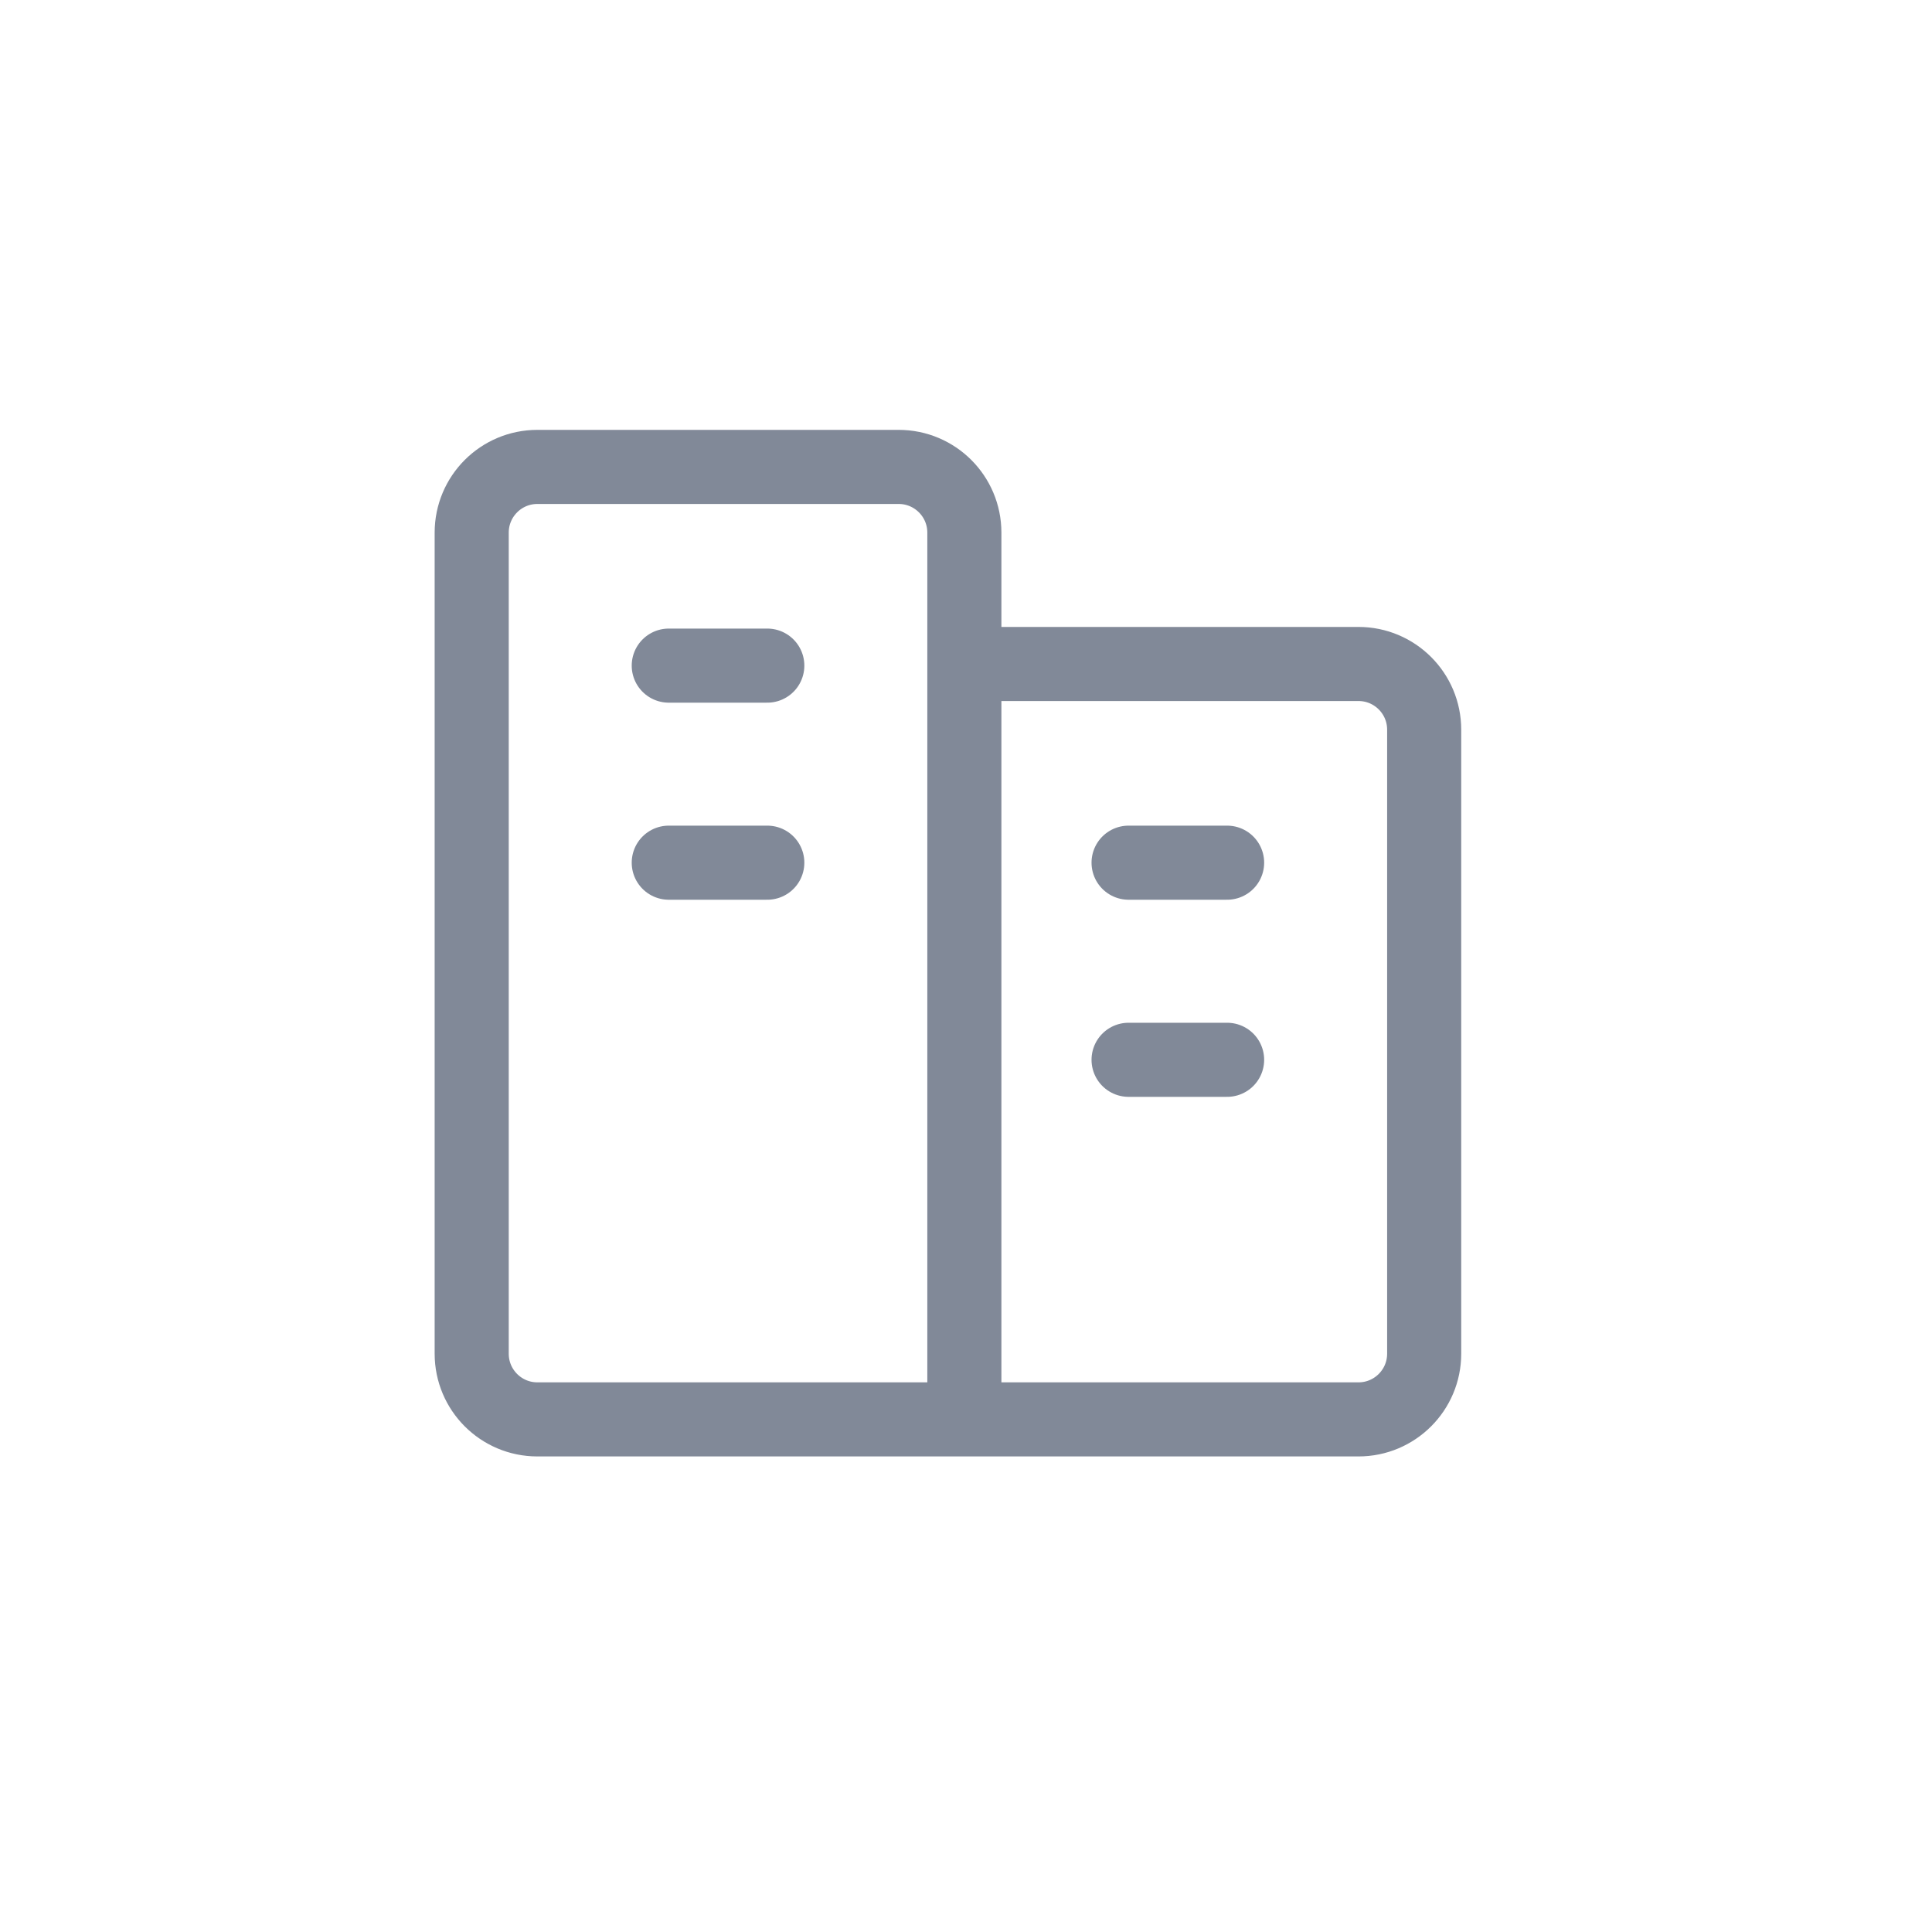 <svg width="40" height="40" viewBox="0 0 40 40" fill="none" xmlns="http://www.w3.org/2000/svg">
<path d="M13.846 13.781H15.886M13.846 17.861H15.886M23.366 21.942H25.406M23.366 17.861H25.406M19.966 29.387V11.027C19.966 10.276 19.357 9.667 18.606 9.667H11.126C10.374 9.667 9.766 10.276 9.766 11.027V28.027C9.766 28.778 10.374 29.387 11.126 29.387H19.966ZM19.966 29.387H28.126C28.877 29.387 29.486 28.778 29.486 28.027V15.107C29.486 14.356 28.877 13.747 28.126 13.747H20.646" stroke="#818998" stroke-width="1.534" stroke-linecap="round" stroke-linejoin="round"/>
</svg>

